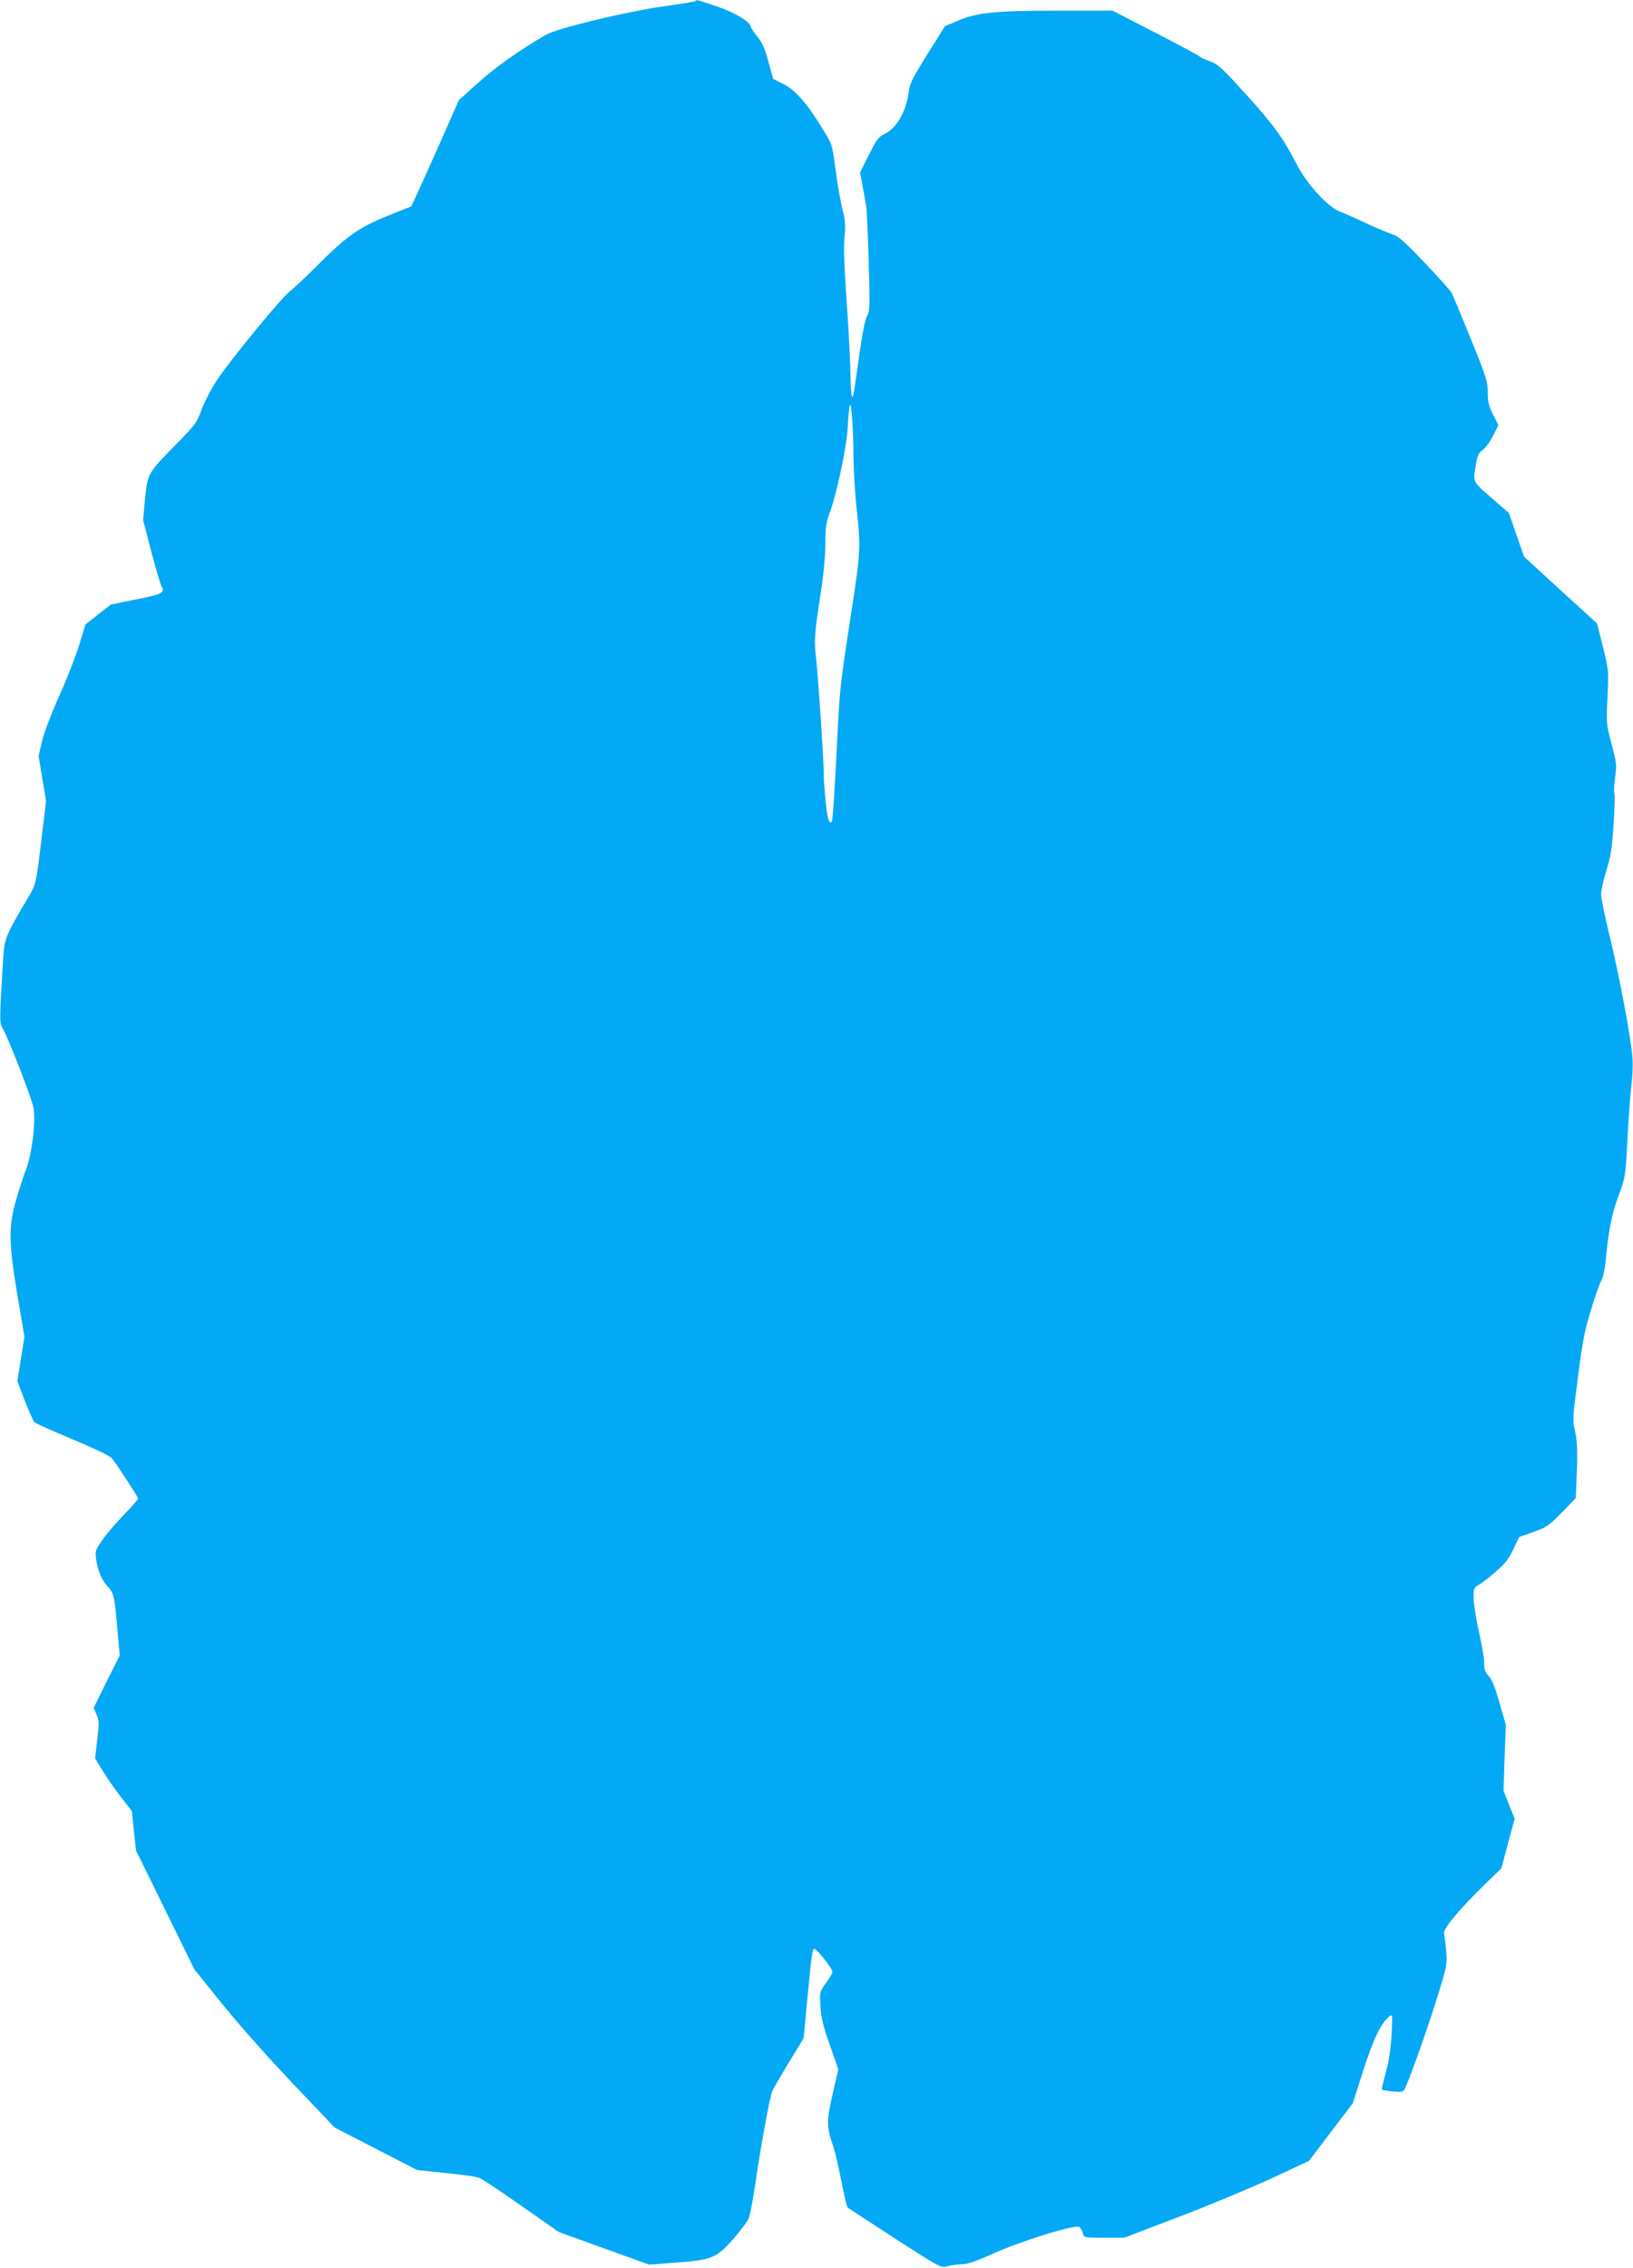 <?xml version="1.0" standalone="no"?>
<!DOCTYPE svg PUBLIC "-//W3C//DTD SVG 20010904//EN"
 "http://www.w3.org/TR/2001/REC-SVG-20010904/DTD/svg10.dtd">
<svg version="1.0" xmlns="http://www.w3.org/2000/svg"
 width="922pt" height="1280pt" viewBox="0 0 922 1280"
 preserveAspectRatio="xMidYMid meet">
<g transform="translate(0,1280) scale(0.1,-0.1)"
fill="#03a9f4" stroke="none">
<path d="M3928 12794 c-4 -3 -82 -16 -175 -29 -207 -28 -609 -125 -670 -161
-150 -87 -287 -184 -382 -270 l-110 -99 -97 -220 c-54 -121 -114 -256 -135
-300 l-37 -80 -133 -53 c-161 -65 -233 -115 -399 -282 -63 -63 -131 -127 -151
-142 -48 -35 -346 -399 -417 -508 -31 -47 -68 -120 -84 -162 -25 -72 -35 -85
-143 -195 -162 -165 -161 -164 -176 -308 l-11 -120 46 -178 c26 -98 52 -186
58 -196 22 -36 4 -45 -143 -74 l-143 -29 -72 -56 -72 -57 -33 -110 c-18 -60
-68 -189 -111 -285 -45 -100 -88 -212 -100 -261 l-20 -86 21 -127 21 -127 -20
-167 c-37 -310 -34 -297 -86 -386 -123 -208 -128 -221 -136 -336 -21 -335 -21
-365 -5 -391 30 -48 166 -395 176 -451 14 -77 -8 -260 -42 -348 -14 -36 -39
-113 -56 -172 -44 -150 -42 -244 8 -543 l39 -229 -20 -126 -20 -126 42 -110
c23 -60 48 -114 54 -121 6 -6 103 -50 216 -97 129 -54 212 -94 223 -108 32
-42 147 -218 147 -226 0 -4 -28 -37 -62 -72 -111 -115 -178 -204 -178 -236 1
-66 27 -143 63 -183 41 -45 43 -53 60 -250 l13 -145 -74 -147 -73 -148 16 -38
c15 -33 15 -50 4 -143 l-12 -105 43 -70 c23 -38 70 -106 104 -149 l61 -79 11
-111 12 -111 165 -335 164 -335 157 -195 c86 -107 264 -308 396 -446 l239
-252 233 -120 233 -120 163 -17 c90 -9 176 -21 190 -28 15 -6 122 -77 237
-158 l210 -147 255 -92 255 -92 145 11 c208 15 235 26 328 131 41 47 81 100
89 119 8 18 25 110 39 205 30 205 80 482 95 515 6 14 48 86 93 160 l83 136 22
230 c24 253 27 275 40 275 13 0 101 -112 101 -129 0 -7 -16 -36 -36 -63 -36
-49 -36 -50 -32 -131 4 -64 15 -112 53 -219 l48 -138 -32 -140 c-35 -151 -34
-189 4 -295 8 -23 28 -107 44 -189 16 -81 32 -151 37 -156 5 -4 126 -83 268
-175 259 -167 260 -167 296 -156 21 6 57 11 80 11 31 0 81 17 179 61 162 73
465 166 486 149 7 -6 16 -22 19 -35 6 -25 8 -25 120 -25 l114 0 298 114 c165
62 399 160 522 216 l222 103 124 163 124 163 60 188 c59 181 99 263 147 303
17 14 18 10 12 -102 -4 -79 -15 -149 -32 -214 -15 -52 -25 -97 -23 -99 2 -1
28 -6 59 -9 41 -5 58 -3 66 6 17 22 128 331 188 526 55 177 57 186 50 260 -3
42 -9 87 -12 99 -6 26 82 132 226 273 l98 95 37 140 38 140 -32 79 -31 79 6
186 7 186 -36 124 c-24 87 -43 132 -60 150 -20 21 -26 37 -26 73 0 25 -13 105
-30 178 -16 73 -30 159 -30 191 0 54 2 60 28 73 15 8 58 41 96 74 55 48 76 74
101 129 l32 68 80 28 c74 26 87 35 161 110 l79 82 6 155 c4 118 1 171 -10 220
-15 62 -14 77 16 306 25 196 38 265 72 375 22 73 49 150 59 169 10 19 21 64
24 100 17 181 36 279 74 380 39 105 39 106 51 325 6 121 17 256 22 300 6 44 9
114 6 155 -7 106 -77 476 -131 696 -25 102 -46 204 -46 226 0 23 13 82 29 133
24 75 32 122 41 255 6 89 8 171 5 181 -4 10 -2 52 4 92 10 69 8 82 -20 188
-30 111 -30 117 -23 266 7 149 6 154 -26 283 l-33 131 -206 188 -206 189 -43
123 -43 124 -74 64 c-134 116 -129 107 -114 195 10 66 16 80 41 97 16 12 42
47 58 80 l30 59 -30 60 c-24 48 -30 72 -30 125 0 60 -8 87 -96 303 -53 130
-101 247 -108 259 -6 12 -75 89 -154 172 -104 109 -150 151 -173 156 -17 4
-81 31 -142 59 -62 29 -134 61 -160 71 -71 27 -191 158 -249 274 -71 139 -131
222 -289 395 -129 143 -152 163 -197 180 -29 10 -54 22 -57 26 -3 5 -115 65
-249 134 l-244 126 -308 0 c-354 0 -460 -11 -569 -58 l-70 -30 -99 -158 c-90
-145 -99 -163 -108 -228 -13 -97 -69 -191 -130 -220 -39 -19 -48 -31 -92 -120
l-50 -99 13 -71 c7 -39 17 -91 21 -116 4 -25 11 -169 15 -321 7 -247 6 -279
-9 -301 -10 -16 -26 -92 -42 -204 -34 -244 -36 -254 -43 -254 -4 0 -8 53 -9
118 -1 64 -7 187 -12 272 -26 387 -28 450 -21 520 5 58 3 90 -11 143 -10 38
-28 137 -39 220 -20 149 -20 152 -69 231 -90 149 -159 228 -225 261 l-60 30
-26 96 c-19 73 -34 106 -62 141 -20 25 -37 50 -37 55 0 28 -93 84 -195 118
-122 40 -110 37 -117 29z m891 -2579 c1 -77 9 -207 18 -290 23 -211 22 -237
-25 -545 -66 -427 -70 -460 -82 -700 -19 -374 -28 -511 -34 -518 -15 -15 -26
21 -35 123 -6 61 -11 126 -10 145 1 59 -31 549 -43 652 -12 106 -11 128 26
372 16 102 26 212 26 277 0 90 4 119 24 173 40 107 96 371 102 481 3 55 8 111
12 125 8 34 20 -120 21 -295z"/>
</g>
</svg>
